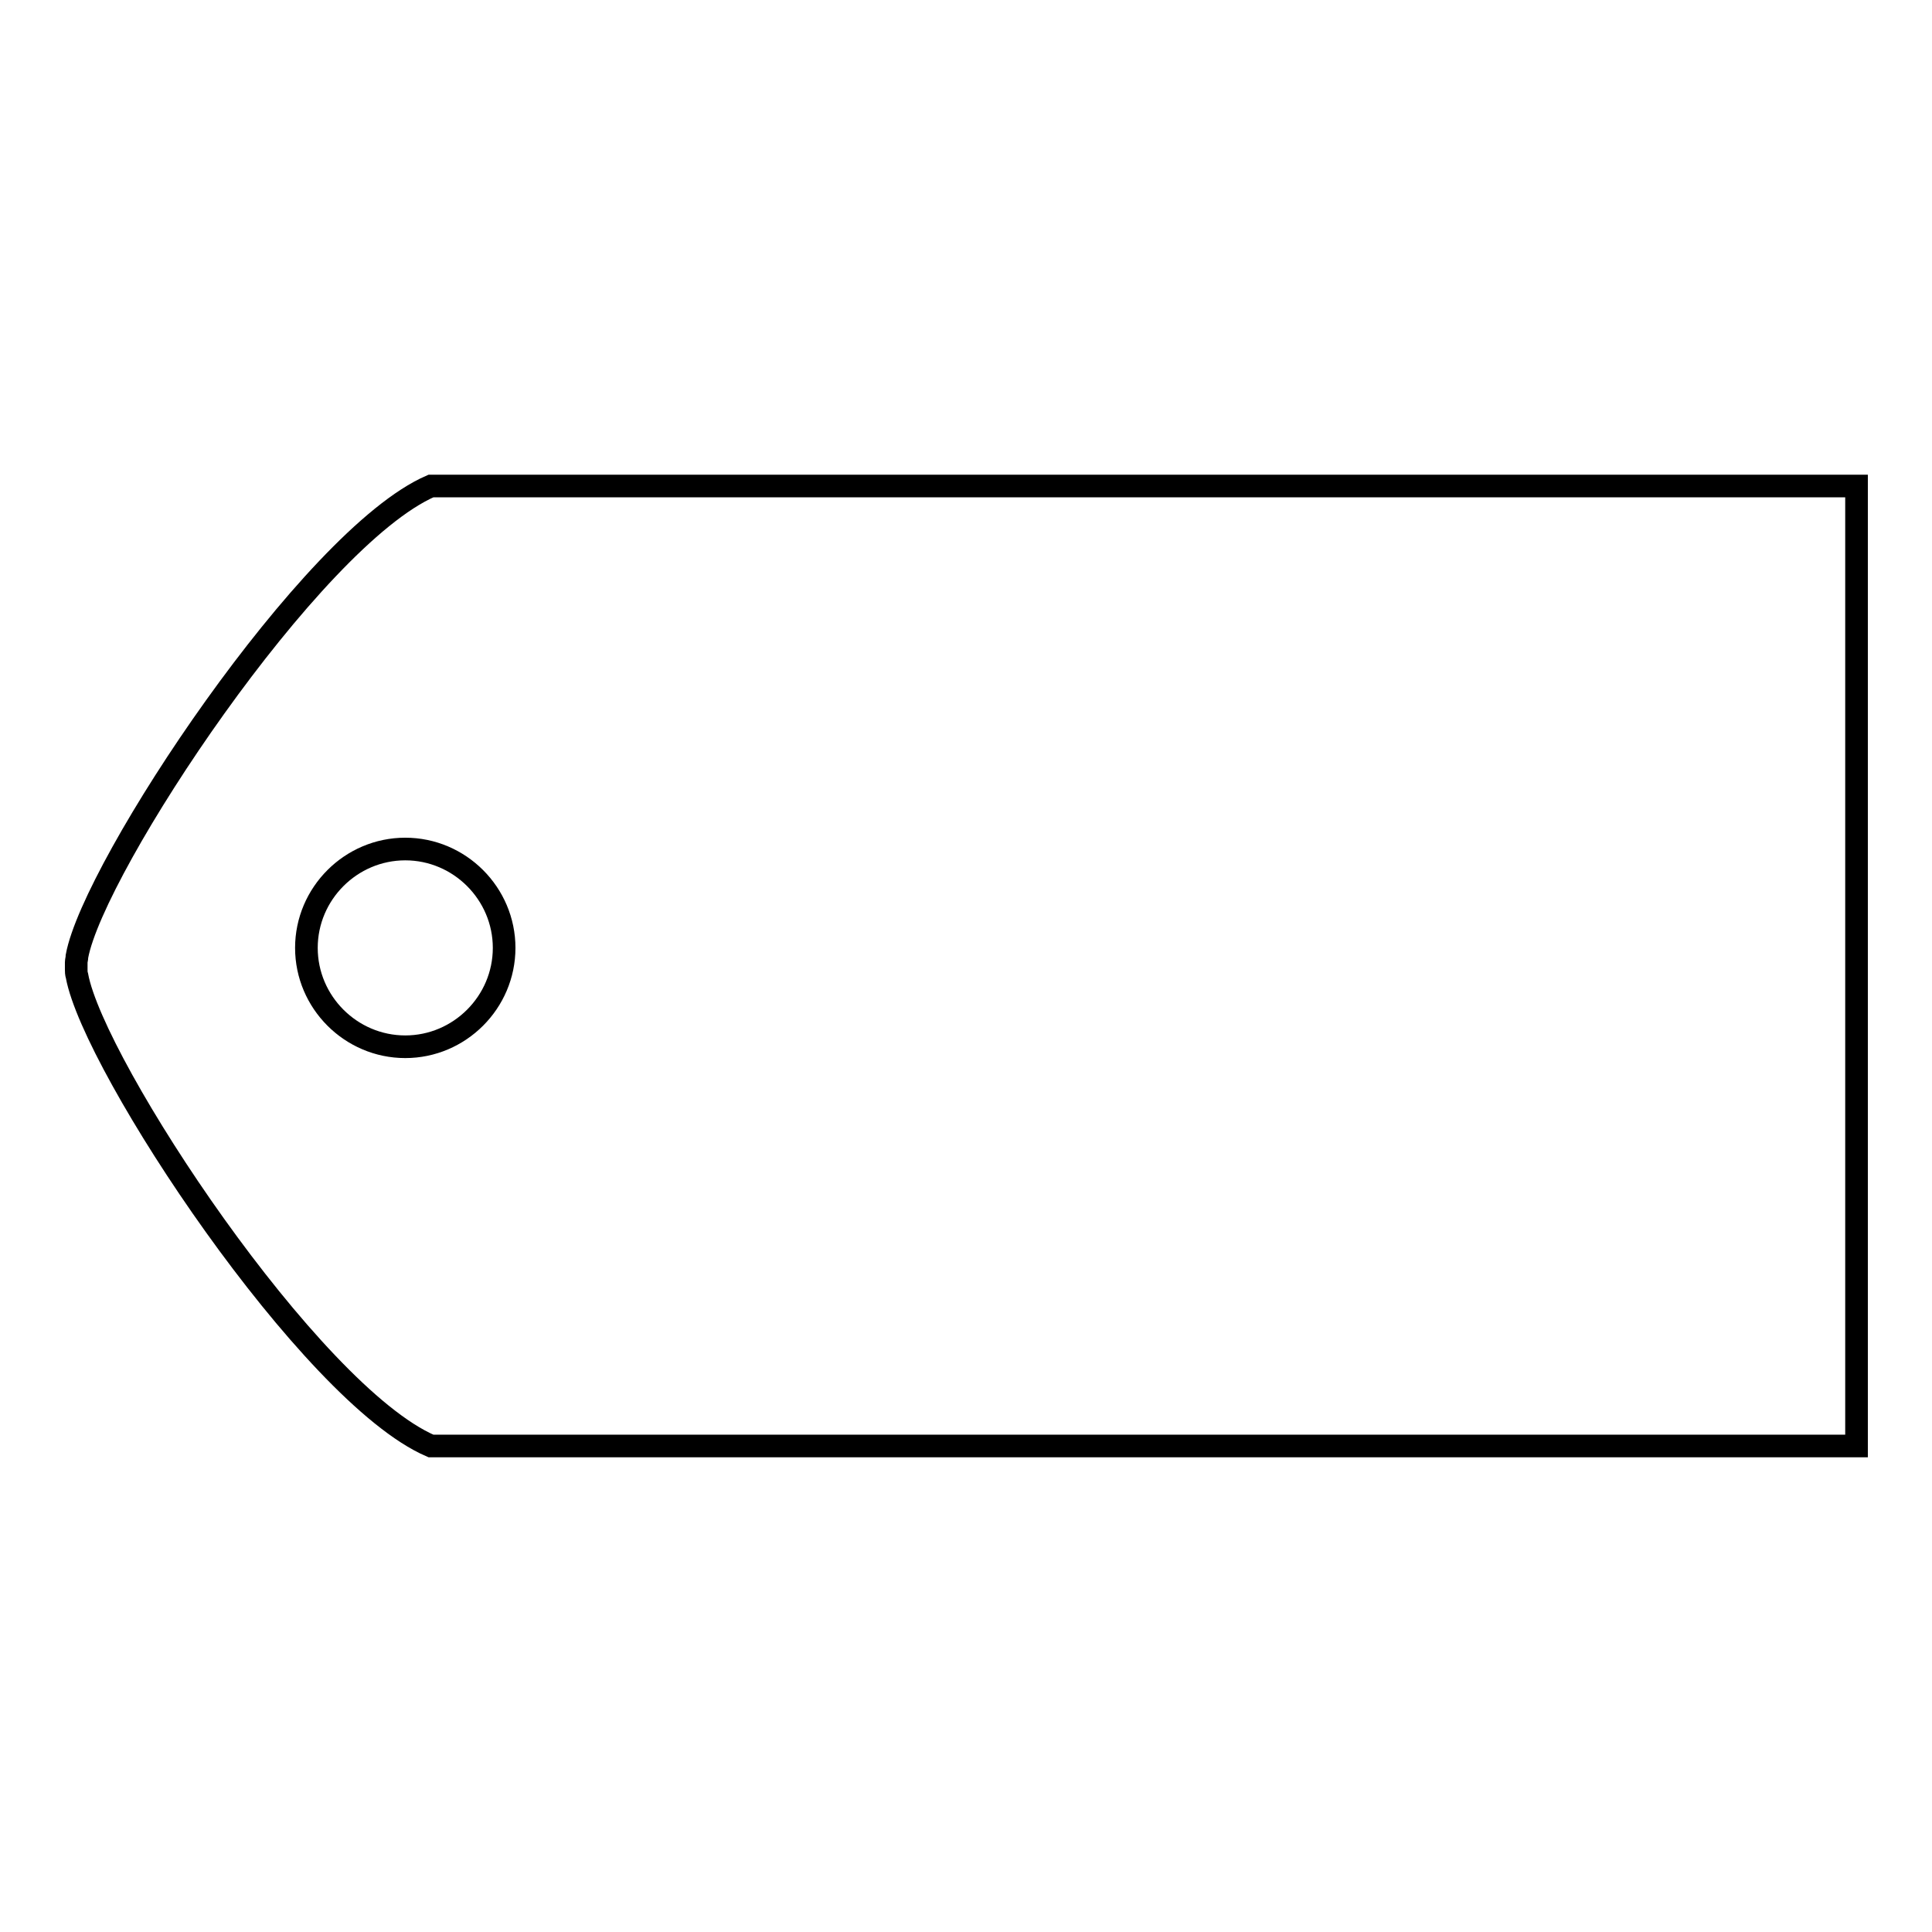 <?xml version="1.0" encoding="utf-8"?>
<!-- Svg Vector Icons : http://www.onlinewebfonts.com/icon -->
<!DOCTYPE svg PUBLIC "-//W3C//DTD SVG 1.1//EN" "http://www.w3.org/Graphics/SVG/1.1/DTD/svg11.dtd">
<svg version="1.1" xmlns="http://www.w3.org/2000/svg" xmlns:xlink="http://www.w3.org/1999/xlink" x="0px" y="0px" viewBox="0 0 256 256" enable-background="new 0 0 256 256" xml:space="preserve">
<g><g><path stroke-width="3" fill-opacity="0" stroke="#000000"  d="M58.1,64.4L58.1,64.4c-0.3,0-0.7,0-1,0c-15.9,6.9-44.7,50.4-46.9,62.3h0c0,0.3-0.1,0.6-0.1,0.8c0,0.2,0,0.3,0,0.5l0,0l0,0c0,0.1,0,0.3,0,0.5c0,0.2,0,0.5,0.1,0.8h0c2.2,12,30.9,55.4,46.9,62.3c0.3,0,0.7,0,1,0l0,0H246V64.4H58.1z M53.7,138.7c-7.2,0-13.1-5.9-13.1-13.1c0-7.2,5.9-13.1,13.1-13.1s13.1,5.9,13.1,13.1C66.8,132.8,60.9,138.7,53.7,138.7z"/></g></g>
</svg>